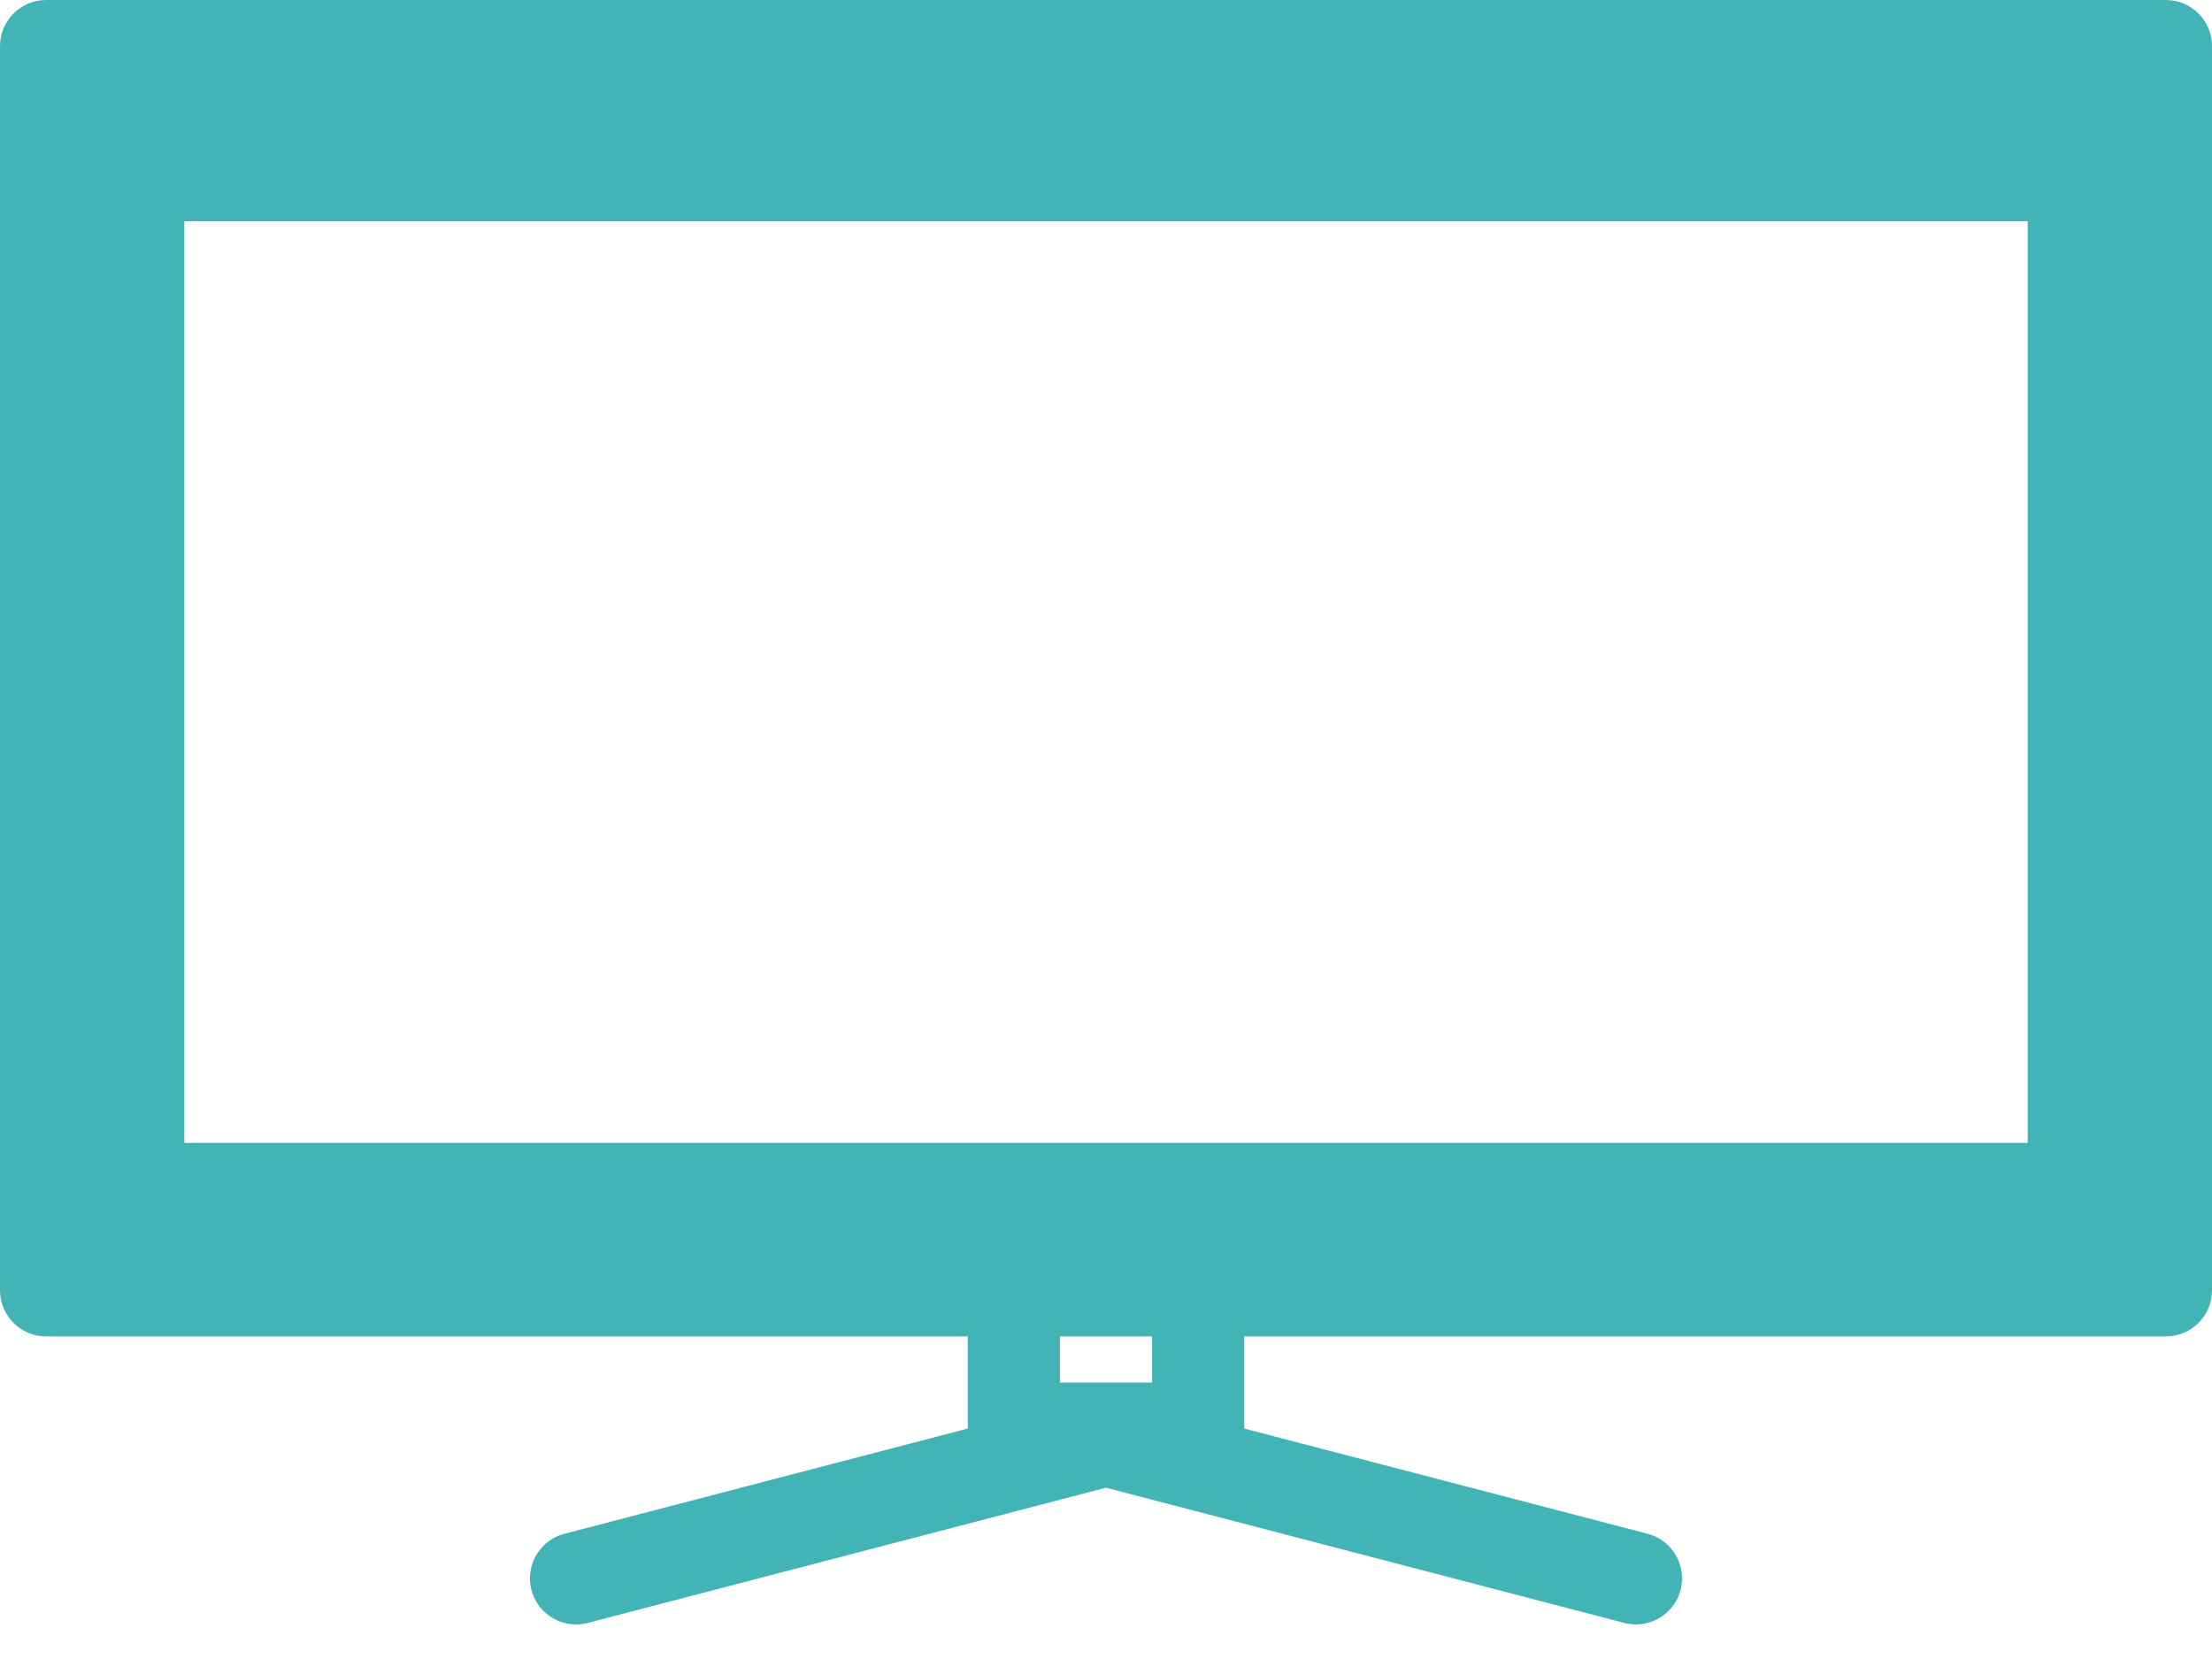 <?xml version="1.0" encoding="UTF-8"?>
<svg width="60px" height="45px" viewBox="0 0 60 45" version="1.1" xmlns="http://www.w3.org/2000/svg" xmlns:xlink="http://www.w3.org/1999/xlink">
    <!-- Generator: Sketch 52.6 (67491) - http://www.bohemiancoding.com/sketch -->
    <title>icons/city</title>
    <desc>Created with Sketch.</desc>
    <g id="Symbols" stroke="none" stroke-width="1" fill="none" fill-rule="evenodd">
        <g id="content/usp" transform="translate(-63, -9)" fill="#43B4B5" fill-rule="nonzero">
            <g id="teasers/teaser-text-logo">
                <g id="icons/tv" transform="translate(63, 0)">
                    <path d="M58.75,9 C59.44,9 60,9.56 60,10.25 L60,44 C60,44.69 59.44,45.25 58.75,45.25 L33.75,45.25 L33.75,47.749 L44.691,50.603 C45.123,50.716 45.462,51.051 45.58,51.481 C45.699,51.912 45.578,52.373 45.265,52.69 C44.951,53.008 44.492,53.135 44.059,53.022 L30,49.354 L15.941,53.022 C15.508,53.135 15.049,53.008 14.735,52.69 C14.422,52.373 14.301,51.912 14.42,51.481 C14.538,51.051 14.877,50.716 15.309,50.603 L26.25,47.749 L26.25,45.25 L1.25,45.25 C0.56,45.25 3.45144935e-05,44.69 0,44 L0,10.25 C3.45144935e-05,9.56 0.56,9 1.25,9 L58.75,9 Z M31.25,46.5 L31.25,45.25 L28.75,45.25 L28.75,46.5 L31.25,46.5 Z M5,15 L5,40 L55,40 L55,15 L5,15 Z" id="Combined-Shape"></path>
                </g>
            </g>
        </g>
    </g>
</svg>